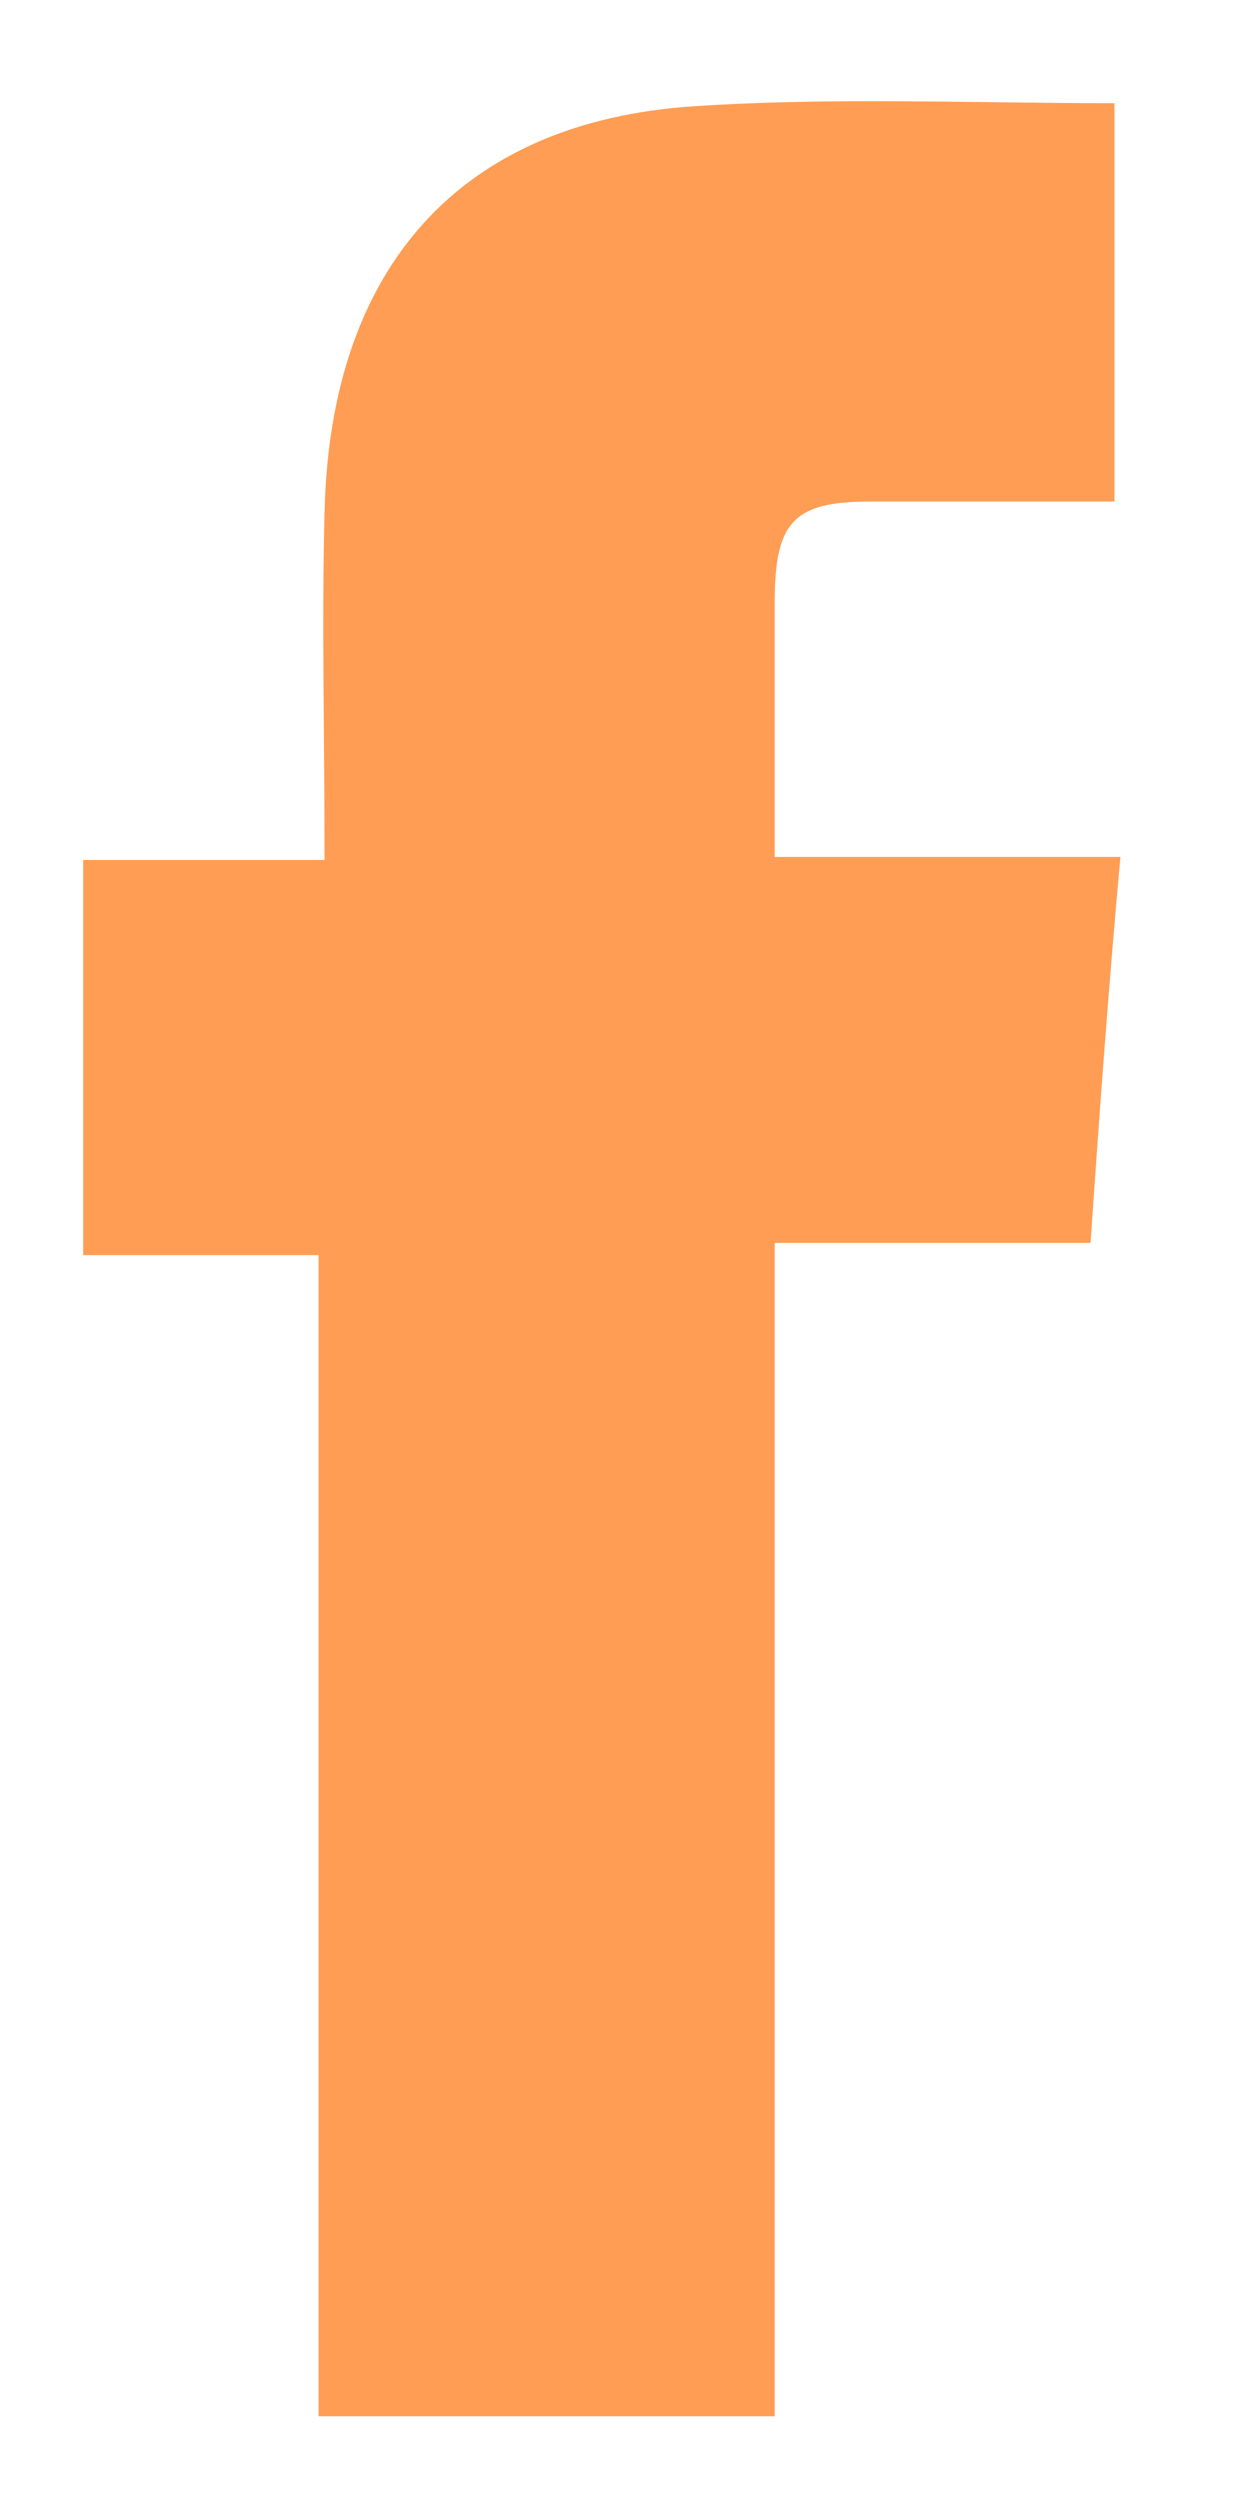 <svg width="9" height="18" viewBox="0 0 9 18" fill="none" xmlns="http://www.w3.org/2000/svg">
<path d="M5.578 6.17C6.415 6.17 7.209 6.17 8.067 6.17C7.981 7.118 7.917 8.001 7.852 8.949C7.08 8.949 6.372 8.949 5.578 8.949C5.578 11.794 5.578 14.574 5.578 17.397C4.462 17.397 3.41 17.397 2.294 17.397C2.294 14.618 2.294 11.861 2.294 9.037C1.694 9.037 1.157 9.037 0.599 9.037C0.599 8.067 0.599 7.162 0.599 6.192C1.136 6.192 1.672 6.192 2.337 6.192C2.337 5.309 2.316 4.493 2.337 3.677C2.38 1.935 3.303 0.876 4.998 0.765C5.985 0.699 6.994 0.743 8.024 0.743C8.024 1.67 8.024 2.596 8.024 3.611C7.423 3.611 6.844 3.611 6.264 3.611C5.706 3.611 5.578 3.765 5.578 4.339C5.578 4.934 5.578 5.53 5.578 6.17Z" fill="#FF9D54"/>
</svg>
